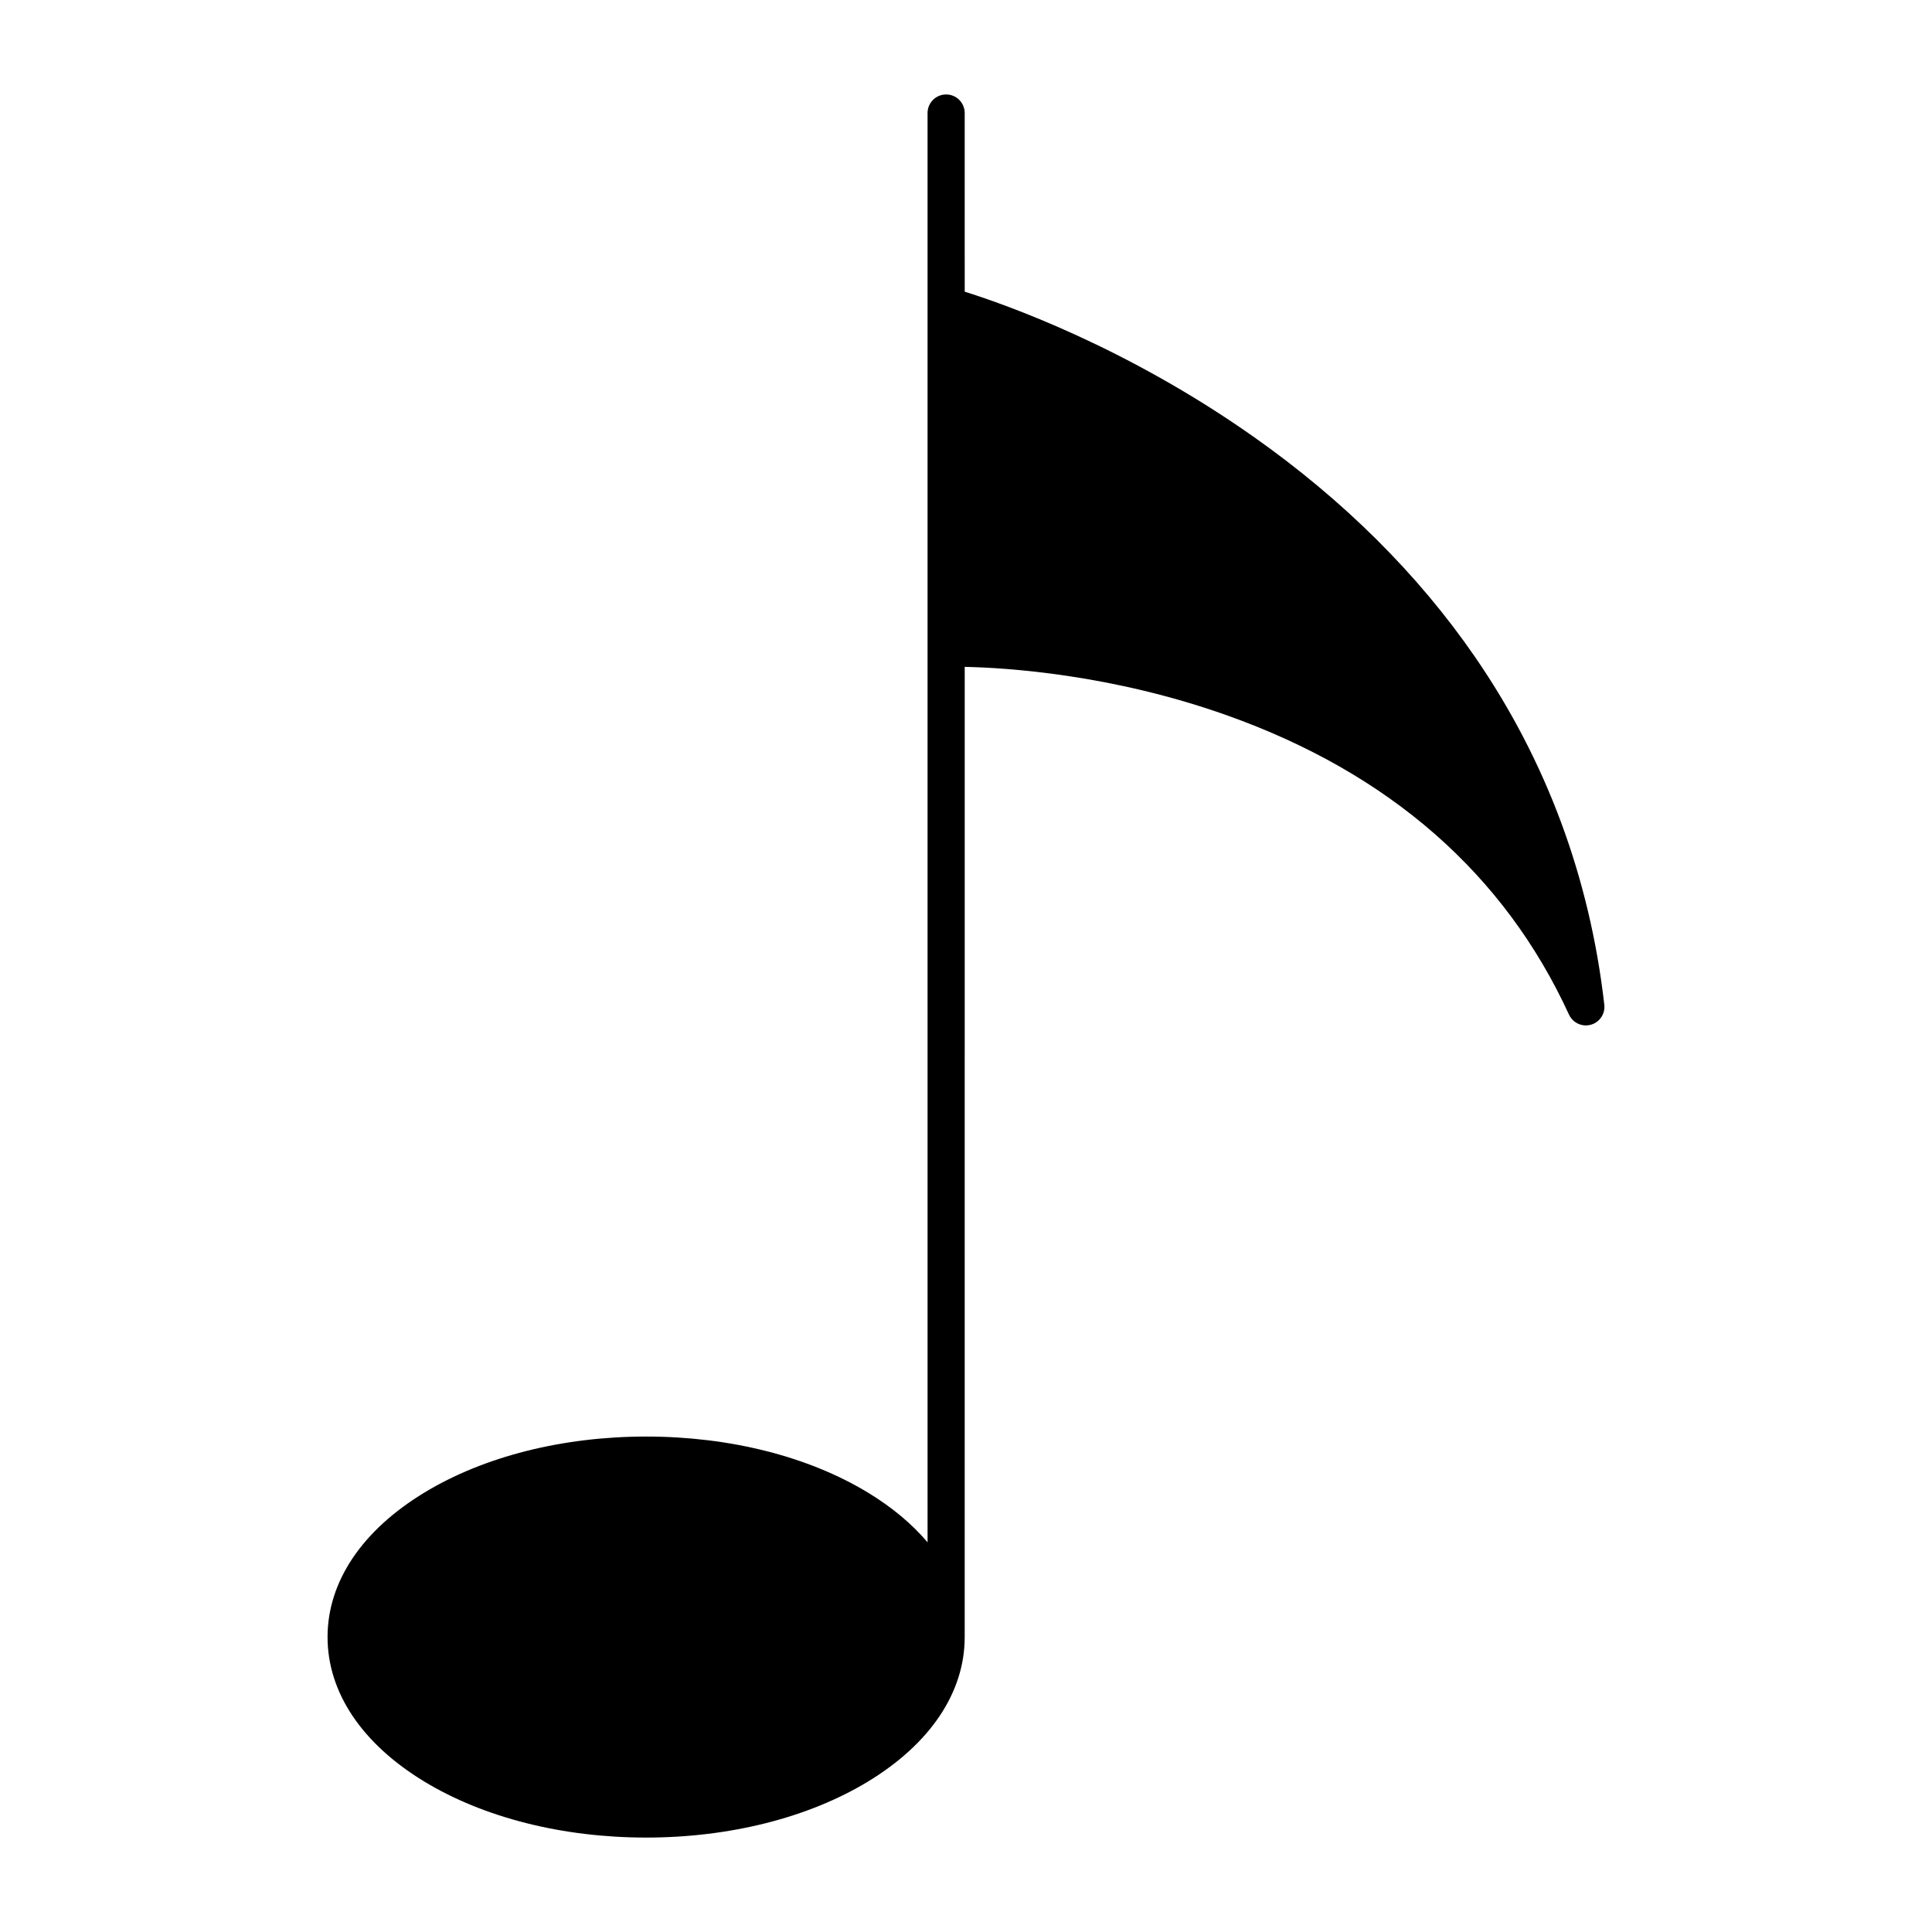 <?xml version="1.0" encoding="UTF-8"?>
<!-- Uploaded to: ICON Repo, www.svgrepo.com, Generator: ICON Repo Mixer Tools -->
<svg fill="#000000" width="800px" height="800px" version="1.1" viewBox="144 144 512 512" xmlns="http://www.w3.org/2000/svg">
 <path d="m569.16 410.27c-3.867-33.77-15.406-64.801-34.305-92.234-15.078-21.891-34.836-41.52-58.719-58.344-33.855-23.852-65.883-35.078-76.477-38.391l-0.004-47.348c0-2.719-2.203-4.922-4.922-4.922s-4.922 2.203-4.922 4.922v141.85l0.004 236.93c-4.086-4.832-9.379-9.281-15.812-13.184-15.781-9.578-36.652-14.848-58.773-14.848-22.113 0-42.984 5.273-58.766 14.848-16.547 10.039-25.66 23.637-25.66 38.289 0 14.668 9.113 28.27 25.66 38.305 15.777 9.566 36.645 14.832 58.766 14.832 22.129 0 43-5.269 58.773-14.832 16.543-10.031 25.652-23.637 25.652-38.305l0.004-257.11c11.211 0.23 39.039 1.996 69.562 12.867 42.98 15.305 73.453 41.984 90.578 79.289 0.816 1.781 2.59 2.867 4.469 2.867 0.438 0 0.883-0.059 1.324-0.184 2.328-0.648 3.84-2.894 3.566-5.297z"/>
</svg>